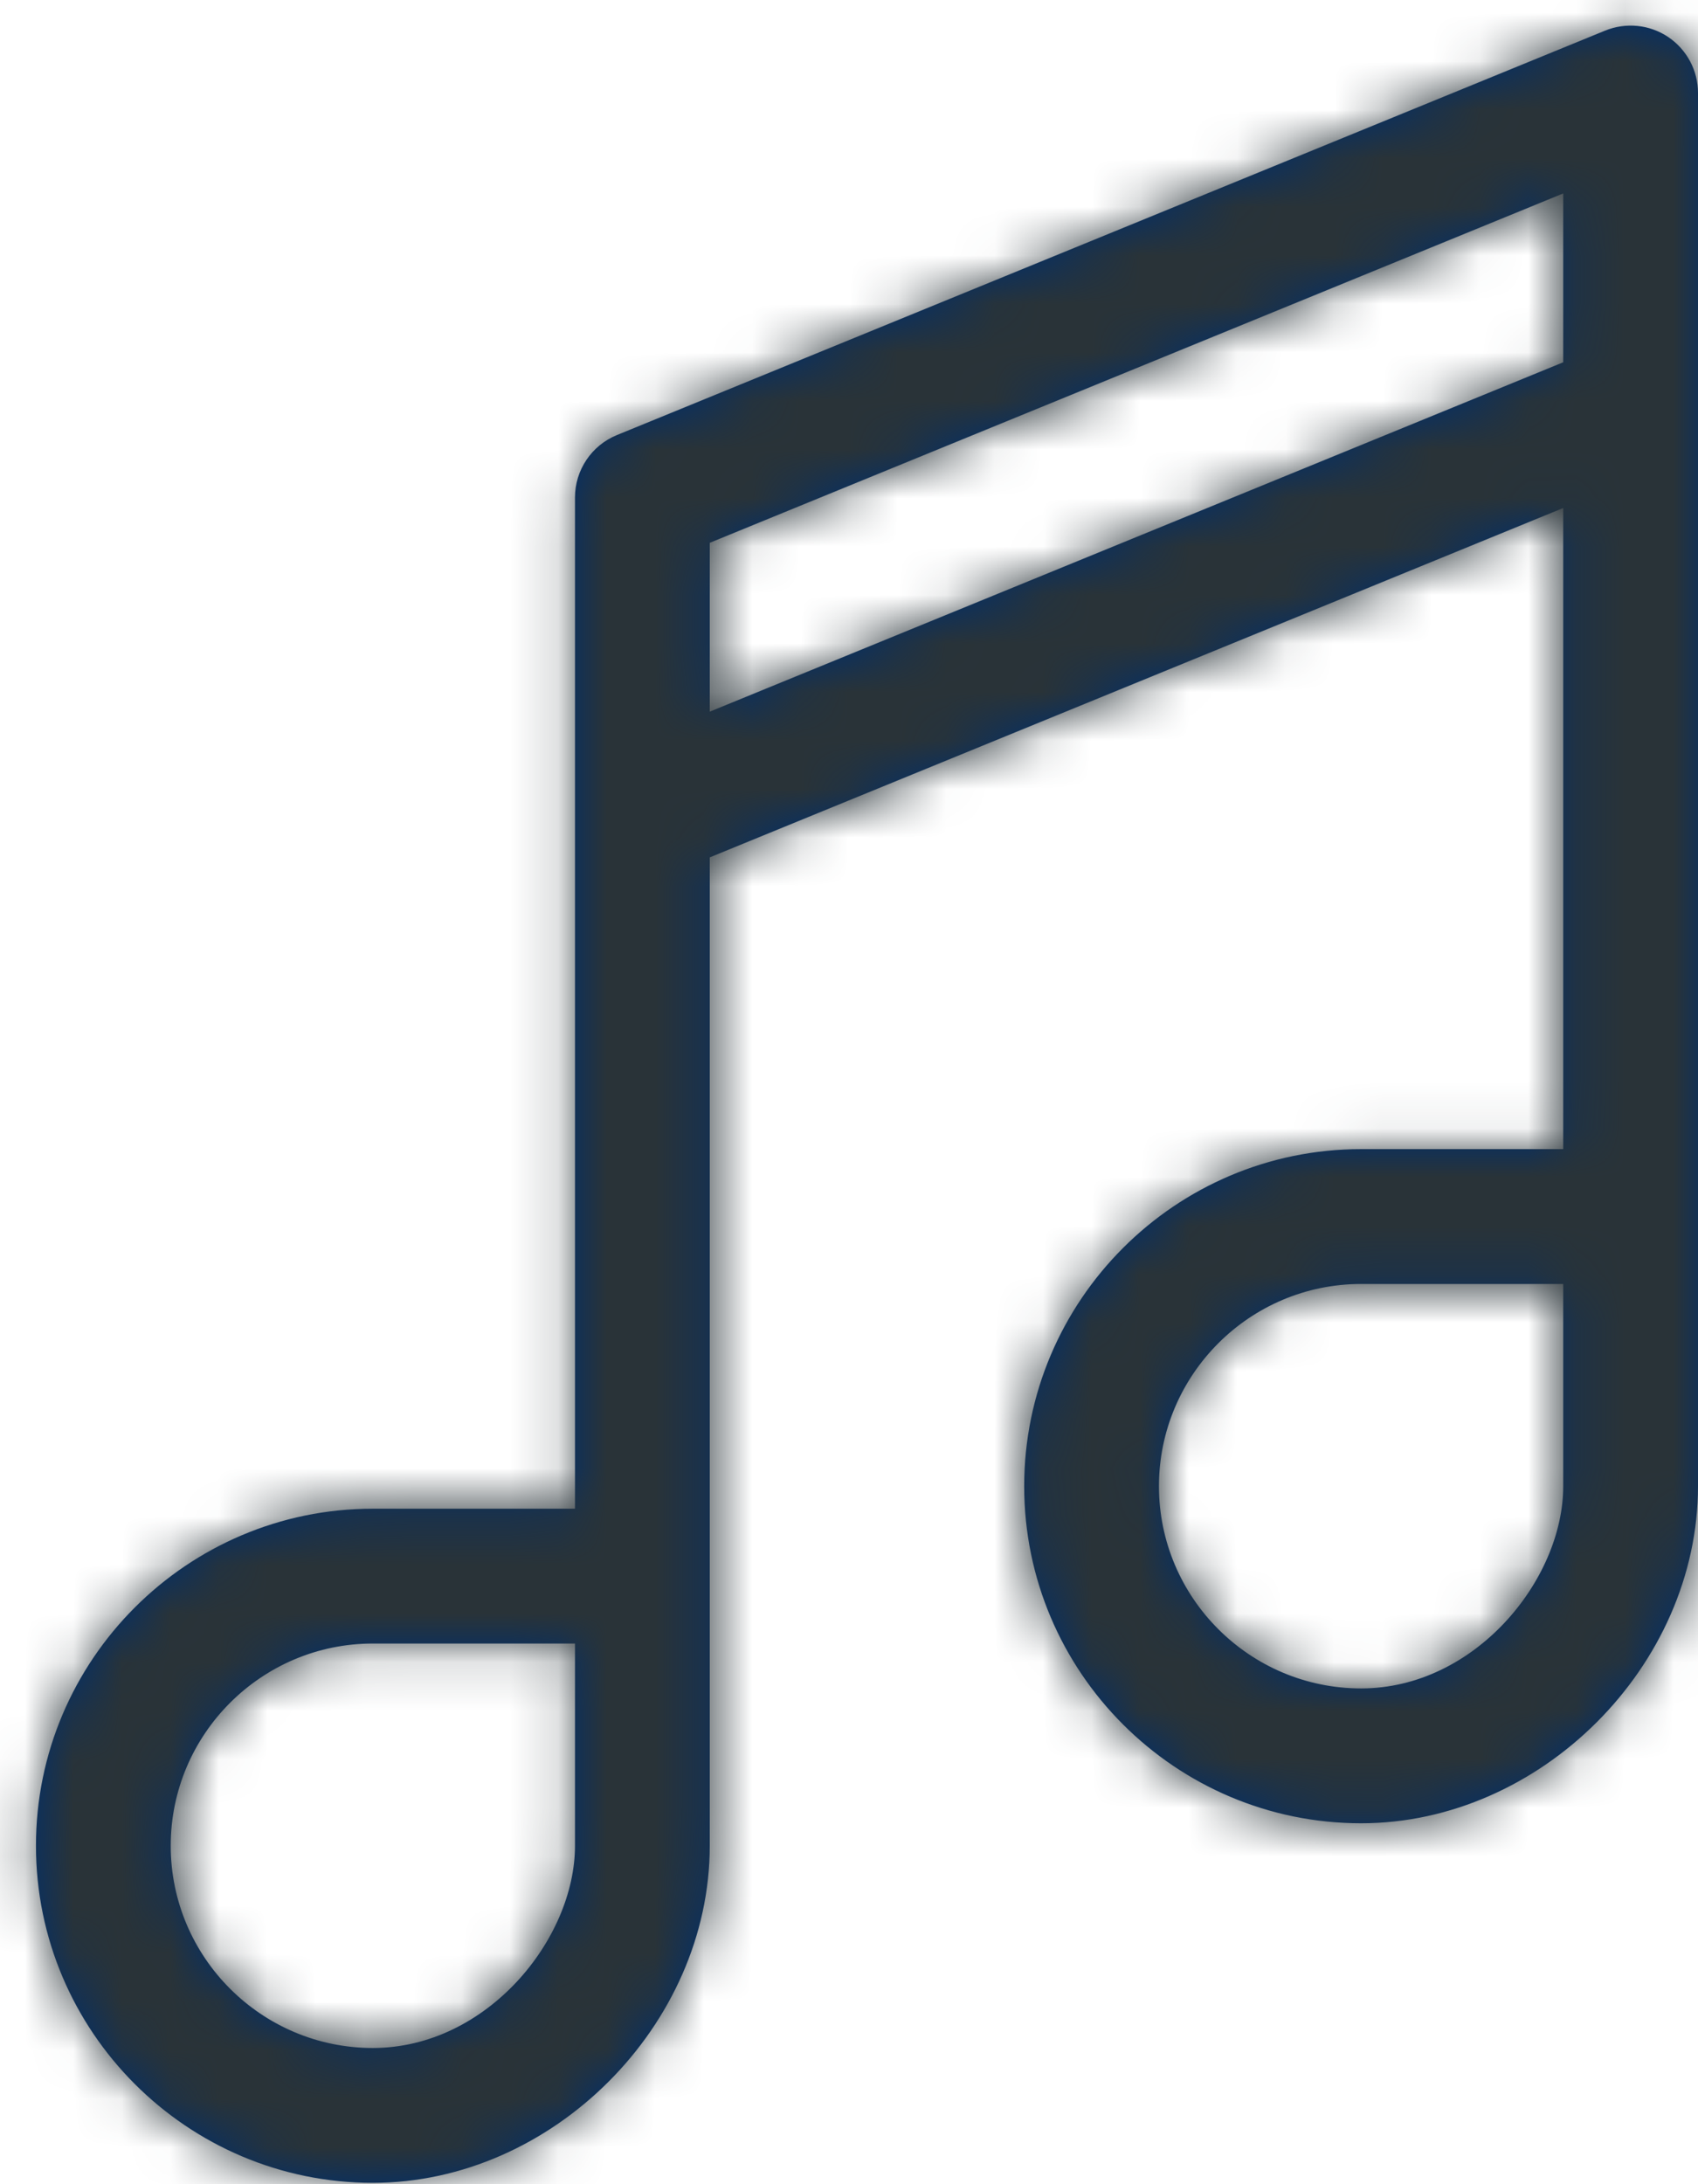 <?xml version="1.0" encoding="UTF-8"?>
<svg width="35px" height="45px" viewBox="0 0 35 45" version="1.1" xmlns="http://www.w3.org/2000/svg" xmlns:xlink="http://www.w3.org/1999/xlink">
    <title>AP Specific/RSA/40</title>
    <defs>
        <filter id="filter-1">
            <feColorMatrix in="SourceGraphic" type="matrix" values="0 0 0 0 0.063 0 0 0 0 0.169 0 0 0 0 0.306 0 0 0 1 0"></feColorMatrix>
        </filter>
        <path d="M37.222,31.87 C37.222,33.796 35.404,36.036 33.056,36.036 C30.759,36.036 28.889,34.166 28.889,31.87 C28.889,29.574 30.759,27.703 33.056,27.703 L37.222,27.703 L37.222,30.018 L37.222,31.87 Z M19.63,15.912 L19.63,12.433 L37.222,5.235 L37.222,8.714 L19.63,15.912 Z M16.852,39.277 C16.852,41.203 15.033,43.444 12.685,43.444 C10.389,43.444 8.519,41.574 8.519,39.277 C8.519,36.981 10.389,35.111 12.685,35.111 L16.852,35.111 L16.852,35.574 L16.852,39.277 Z M39.385,2.012 C39,1.755 38.515,1.707 38.085,1.881 L17.715,10.214 C17.194,10.427 16.852,10.935 16.852,11.499 L16.852,32.333 L12.685,32.333 C8.857,32.333 5.741,35.449 5.741,39.277 C5.741,43.105 8.857,46.222 12.685,46.222 C16.385,46.222 19.63,42.977 19.63,39.277 L19.63,35.574 L19.63,33.722 L19.63,18.914 L37.222,11.716 L37.222,24.925 L33.056,24.925 C29.228,24.925 26.111,28.042 26.111,31.87 C26.111,35.698 29.228,38.814 33.056,38.814 C36.756,38.814 40,35.57 40,31.87 L40,30.018 L40,26.314 L40,3.166 C40,2.703 39.77,2.272 39.385,2.012 L39.385,2.012 Z" id="path-2"></path>
    </defs>
    <g id="Sync-MyFord" stroke="none" stroke-width="1" fill="none" fill-rule="evenodd">
        <g id="Sub-Category-Page-/-SYNC-with-My-Ford-Touch" transform="translate(-858, -650)">
            <g id="AP-Specific/RSA/40" transform="translate(853, 648.75)" filter="url(#filter-1)">
                <g>
                    <mask id="mask-3" fill="white">
                        <use xlink:href="#path-2"></use>
                    </mask>
                    <use id="Mask" fill="#002F6C" xlink:href="#path-2"></use>
                    <g id="Group" mask="url(#mask-3)" fill="#293338">
                        <g id="Icon-Fill">
                            <polygon id="Fill-124" points="0 0 48 0 48 48 0 48"></polygon>
                        </g>
                    </g>
                </g>
            </g>
        </g>
    </g>
</svg>